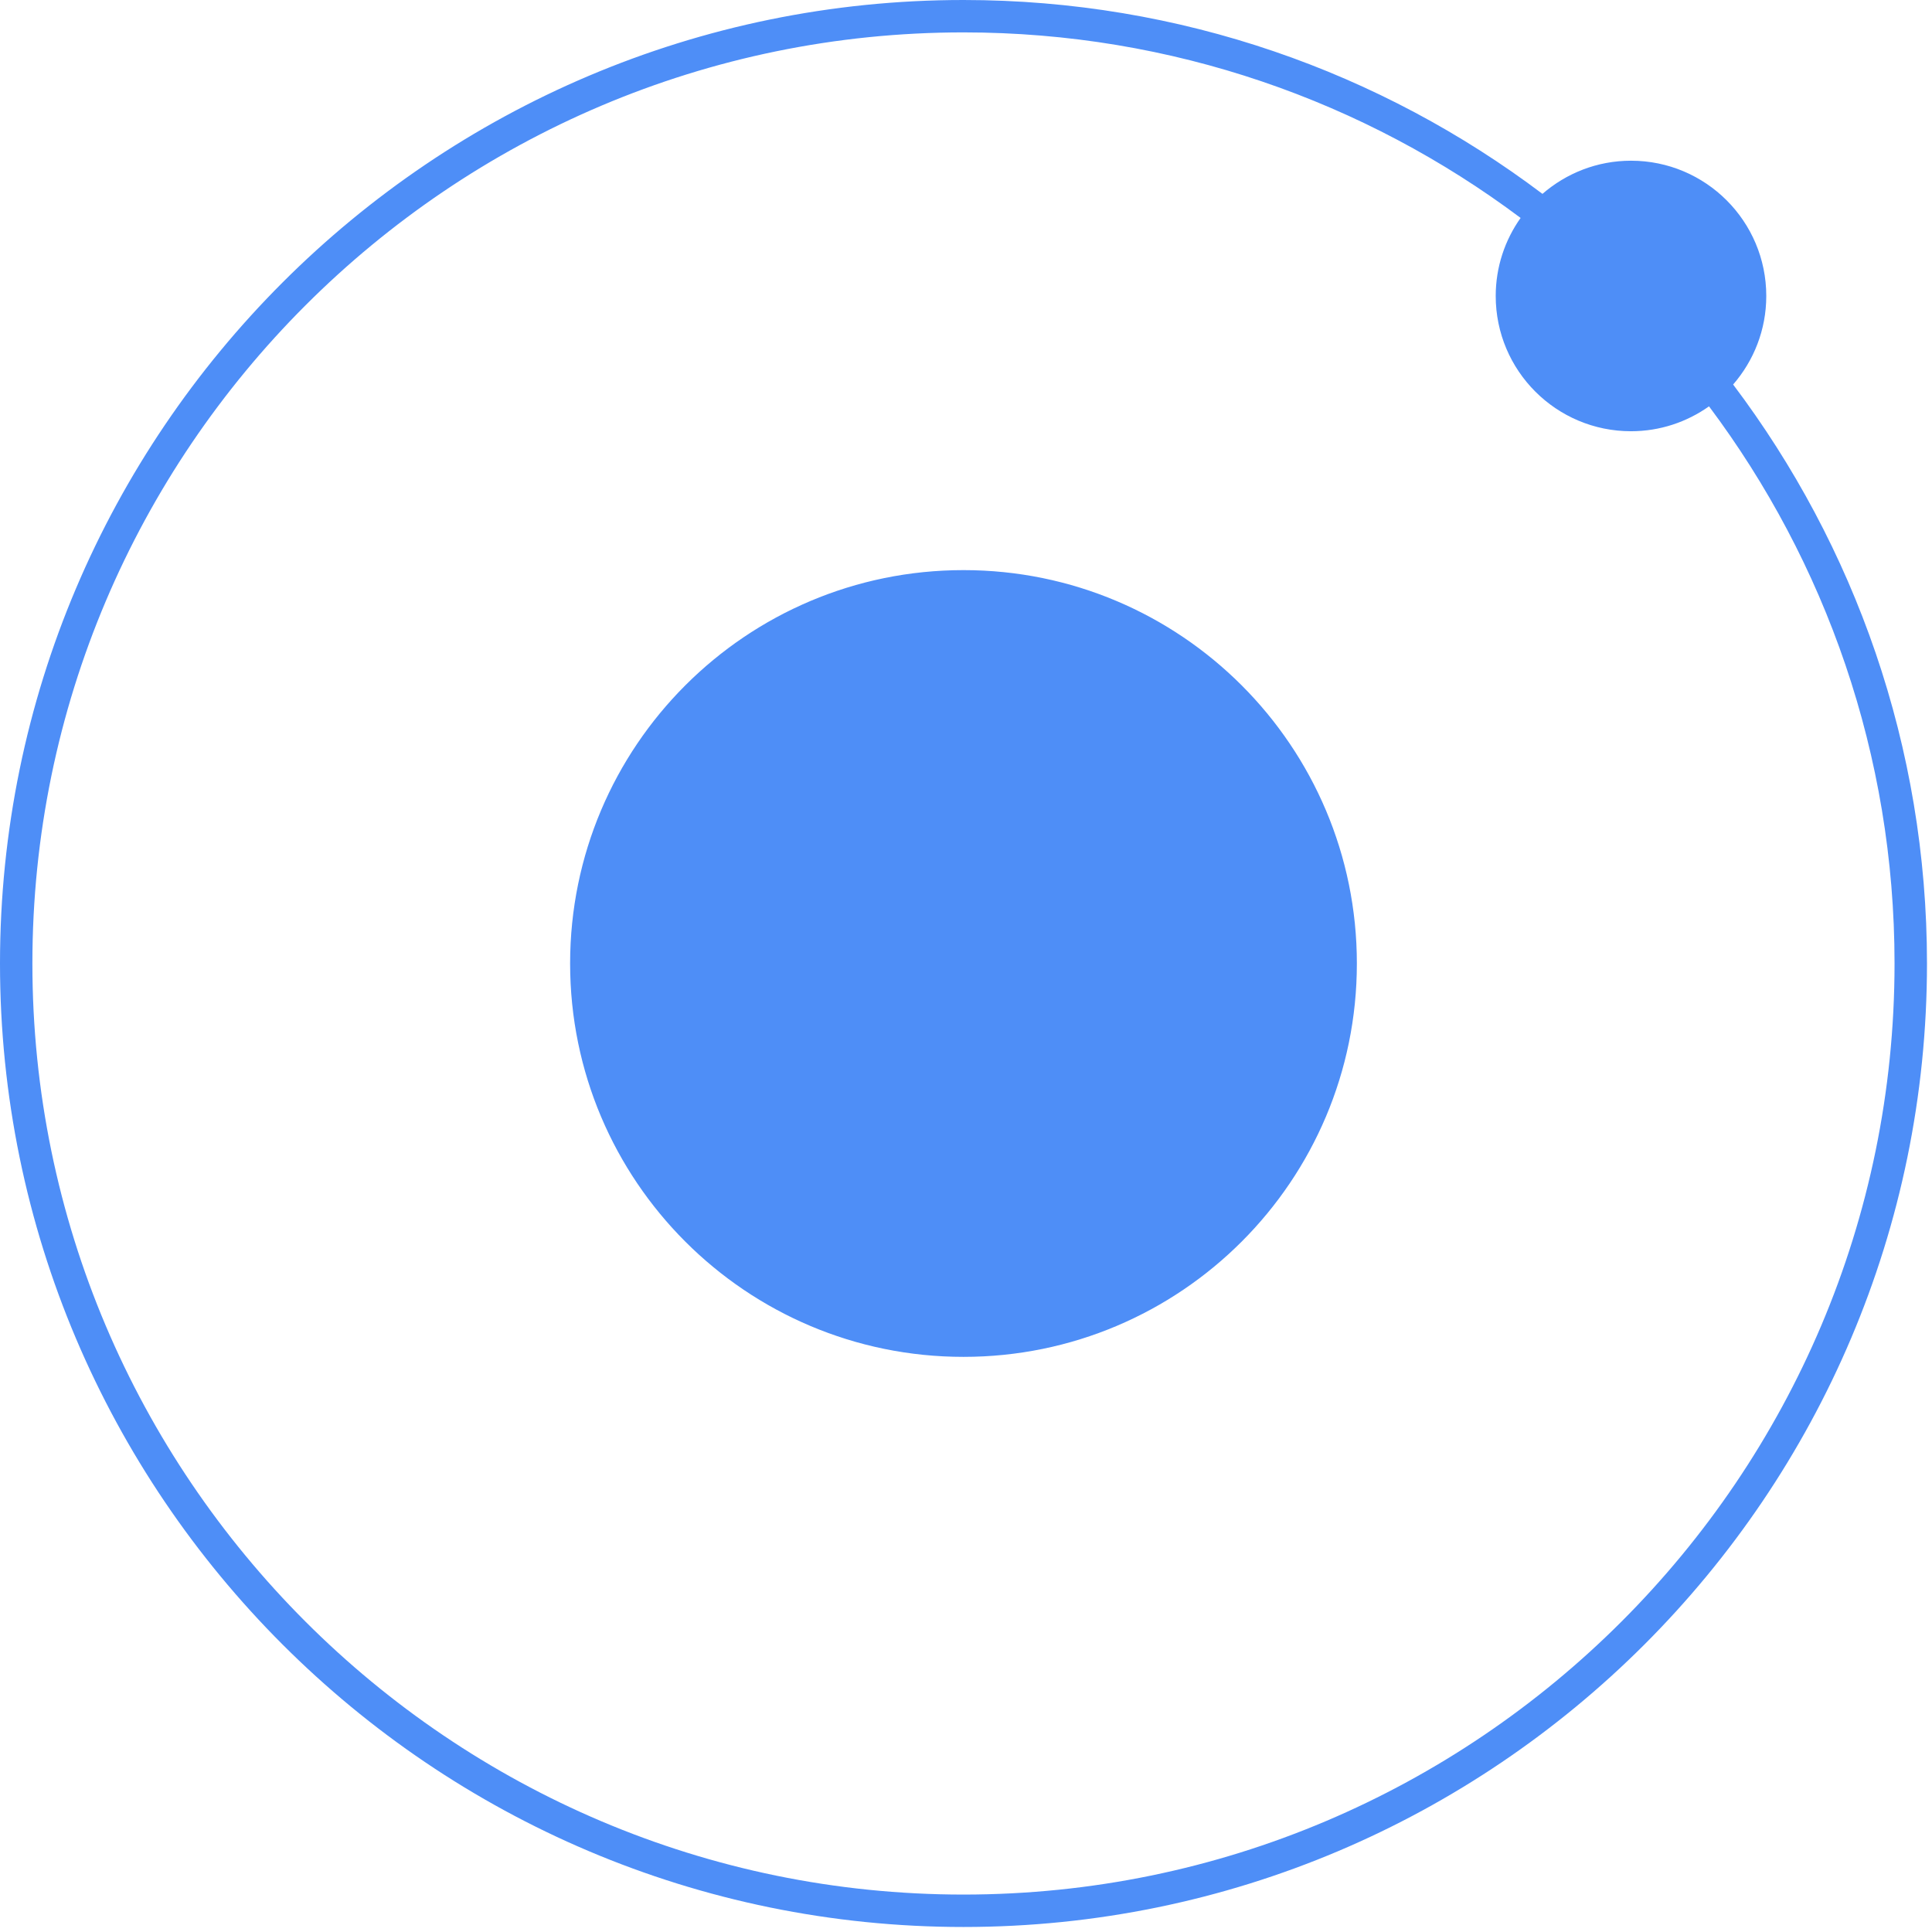 <?xml version="1.0" encoding="UTF-8"?>
<svg width="77px" height="77px" viewBox="0 0 77 77" version="1.1" xmlns="http://www.w3.org/2000/svg" xmlns:xlink="http://www.w3.org/1999/xlink">
    <!-- Generator: Sketch 60 (88103) - https://sketch.com -->
    <title>ionic</title>
    <desc>Created with Sketch.</desc>
    <g id="Symbols" stroke="none" stroke-width="1" fill="none" fill-rule="evenodd">
        <g id="Icons/Mobile" transform="translate(-408, -92)" fill="#4E8EF7" fill-rule="nonzero">
            <g id="ionic" transform="translate(408, 92)">
                <path d="M70.395,11.796 C70.395,13.147 69.895,14.379 69.074,15.325 C73.922,21.754 76.8,29.747 76.8,38.4 C76.8,59.574 59.574,76.8 38.4,76.8 C17.226,76.8 0,59.574 0,38.4 C0,17.226 17.226,0 38.4,0 C47.053,0 55.046,2.878 61.475,7.727 C62.422,6.906 63.652,6.405 65.004,6.405 C67.981,6.405 70.395,8.819 70.395,11.796 Z M38.4,75.508 C58.862,75.508 75.508,58.861 75.507,38.399 C75.507,30.079 72.755,22.391 68.113,16.195 C67.233,16.817 66.163,17.187 65.003,17.187 C62.026,17.187 59.612,14.774 59.612,11.796 C59.612,10.637 59.981,9.565 60.604,8.686 C54.408,4.044 46.72,1.291 38.4,1.291 C17.938,1.291 1.291,17.938 1.291,38.4 C1.291,58.861 17.938,75.508 38.4,75.508 Z M38.4,54.078 C29.741,54.078 22.722,47.059 22.722,38.4 C22.722,29.741 29.741,22.722 38.4,22.722 C47.059,22.722 54.078,29.741 54.078,38.4 C54.078,47.059 47.059,54.078 38.4,54.078 Z" id="Shape"></path>
            </g>
        </g>
    </g>
</svg>